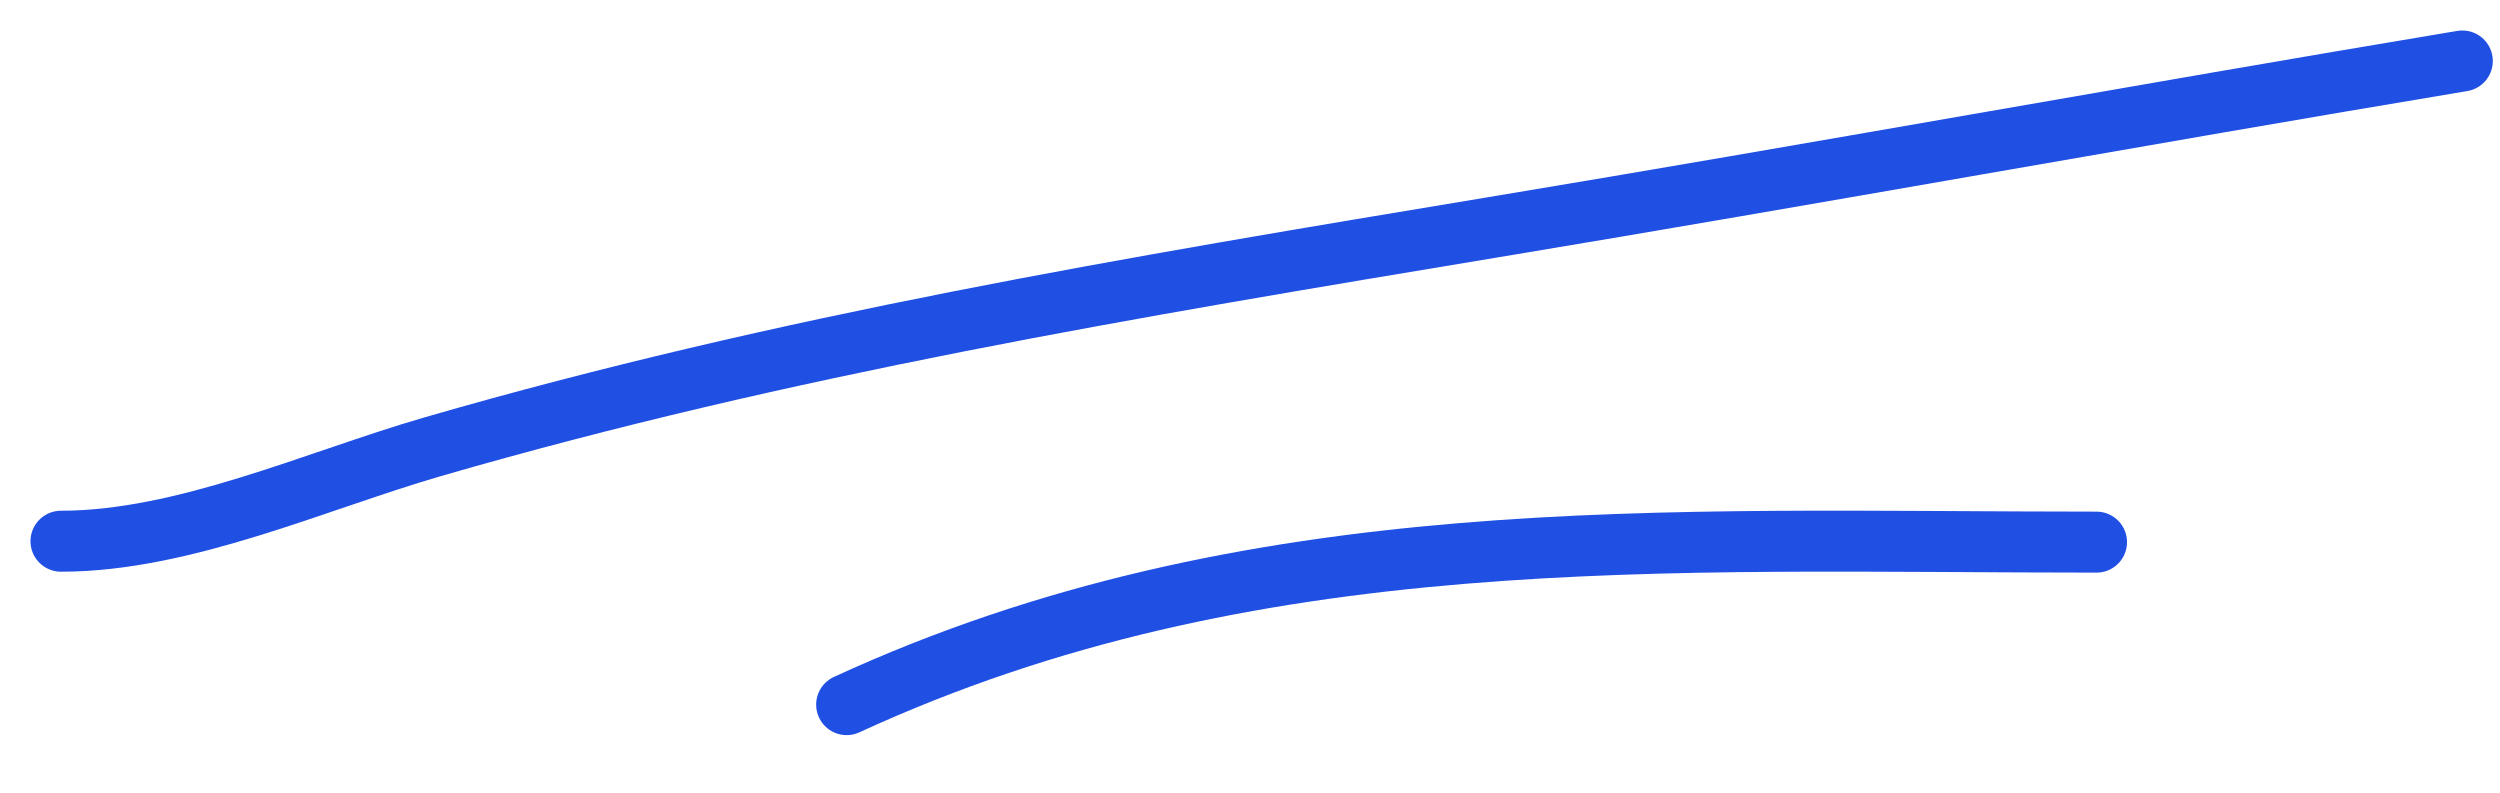 <?xml version="1.0" encoding="UTF-8"?> <svg xmlns="http://www.w3.org/2000/svg" width="41" height="13" viewBox="0 0 41 13" fill="none"> <path d="M1 8.876C3.016 8.876 5.182 7.882 7.092 7.328C12.878 5.652 18.568 4.71 24.494 3.726C29.805 2.845 35.092 1.882 40.382 1" stroke="#204FE4" stroke-linecap="round"></path> <path d="M13.885 11.556C20.52 8.5 27.312 8.891 34.383 8.891" stroke="#204FE4" stroke-linecap="round"></path> </svg> 